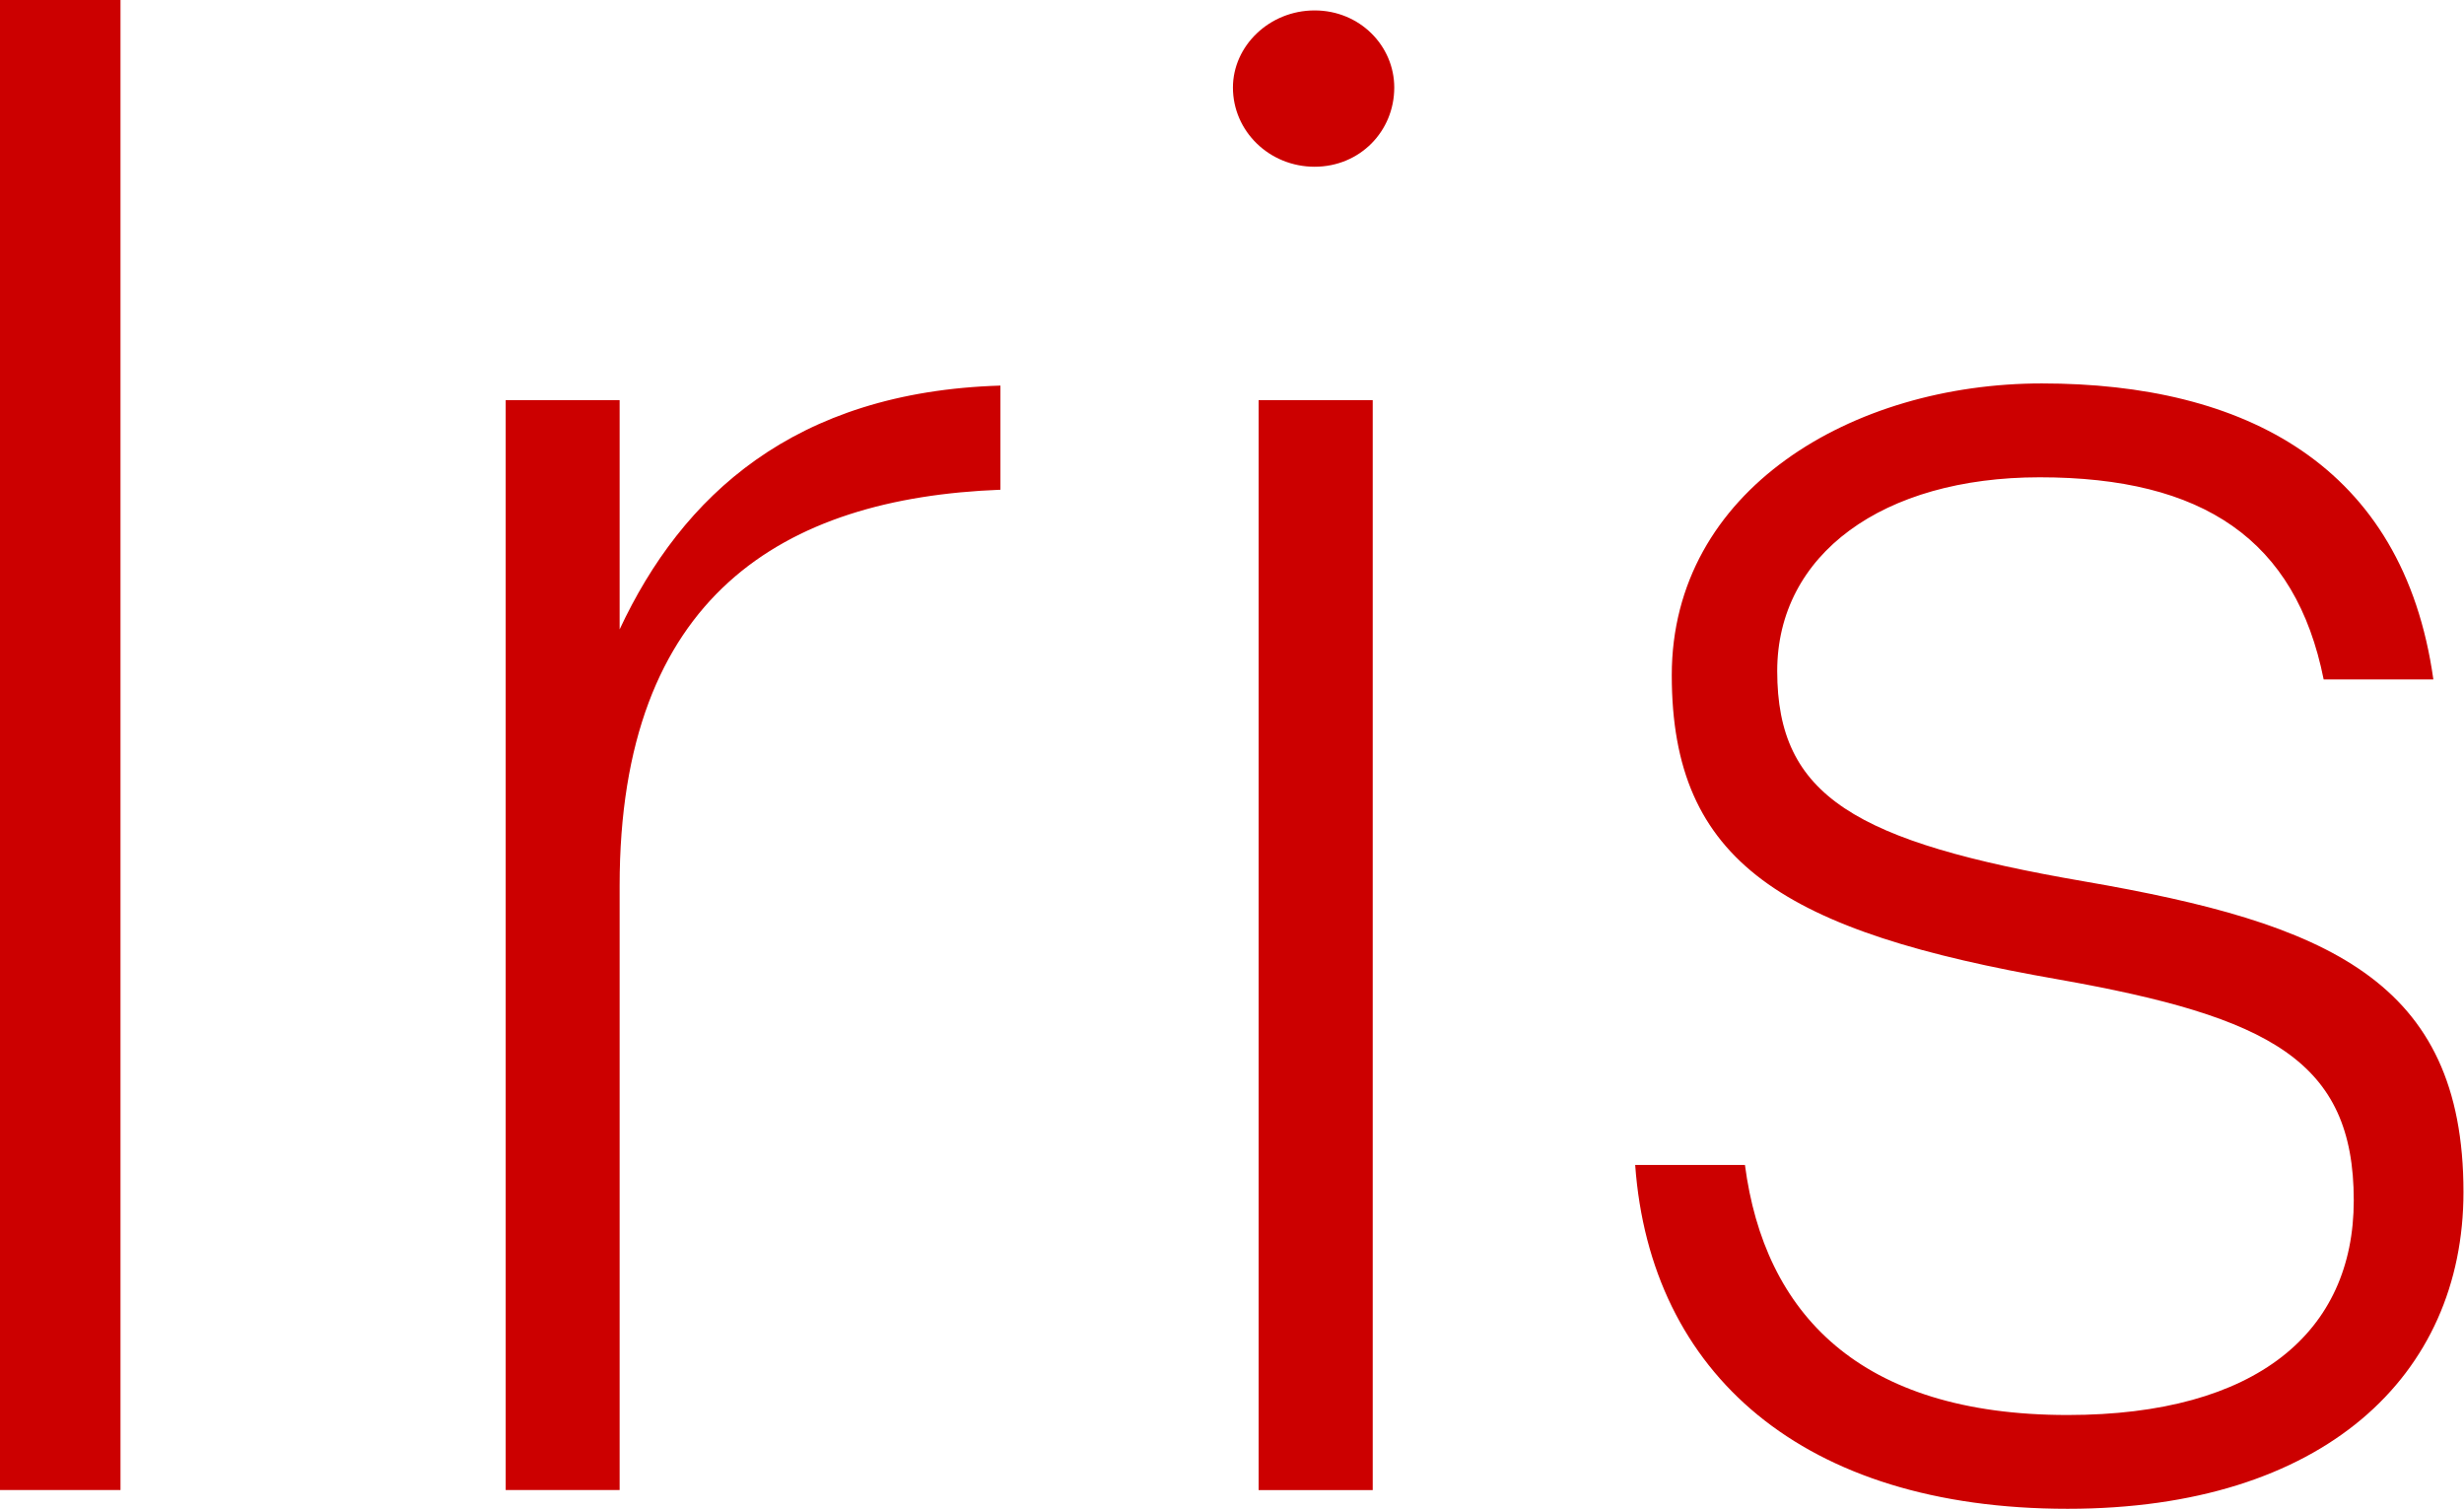 <svg viewBox="0 0 31.92 19.56" version="1.1" xmlns="http://www.w3.org/2000/svg"
    xmlns:xlink="http://www.w3.org/1999/xlink">
    <g id="🏗-Templates" stroke="none" stroke-width="1" fill="none" fill-rule="evenodd">
        <g id="Main-Header" transform="translate(-38, -39)" fill="#CC0000">
            <path
                d="M64.451,43.967 C67.071,43.967 69.133,45.02 69.523,47.801 L68.102,47.801 C67.74,45.992 66.541,45.183 64.423,45.183 C62.389,45.183 61.023,46.181 61.023,47.693 C61.023,49.313 62.026,49.906 65.008,50.419 C68.13,50.959 69.913,51.689 69.913,54.442 C69.913,56.818 68.102,58.545 64.785,58.545 C61.357,58.545 59.378,56.791 59.183,54.091 L60.605,54.091 C60.856,56.008 62.082,57.33 64.785,57.33 C67.238,57.33 68.492,56.251 68.492,54.55 C68.492,52.741 67.405,52.174 64.674,51.689 C61.107,51.068 59.657,50.177 59.657,47.747 C59.657,45.344 61.999,43.967 64.451,43.967 Z M55.783,44.184 L55.783,58.303 L54.305,58.303 L54.305,44.184 L55.783,44.184 Z M50.96,43.995 L50.96,45.344 C48.145,45.452 46.027,46.721 46.027,50.474 L46.027,58.302 L44.551,58.302 L44.551,44.184 L46.027,44.184 L46.027,47.153 C46.835,45.425 48.285,44.076 50.96,43.995 Z M39.561,39 L39.561,58.302 L38,58.302 L38,39 L39.561,39 Z M55.03,39.135 C55.616,39.135 56.062,39.594 56.062,40.134 C56.062,40.701 55.616,41.16 55.03,41.16 C54.445,41.16 53.972,40.701 53.972,40.134 C53.972,39.594 54.445,39.135 55.03,39.135 Z"
                id="Combined-Shape"></path>
        </g>
    </g>
</svg>